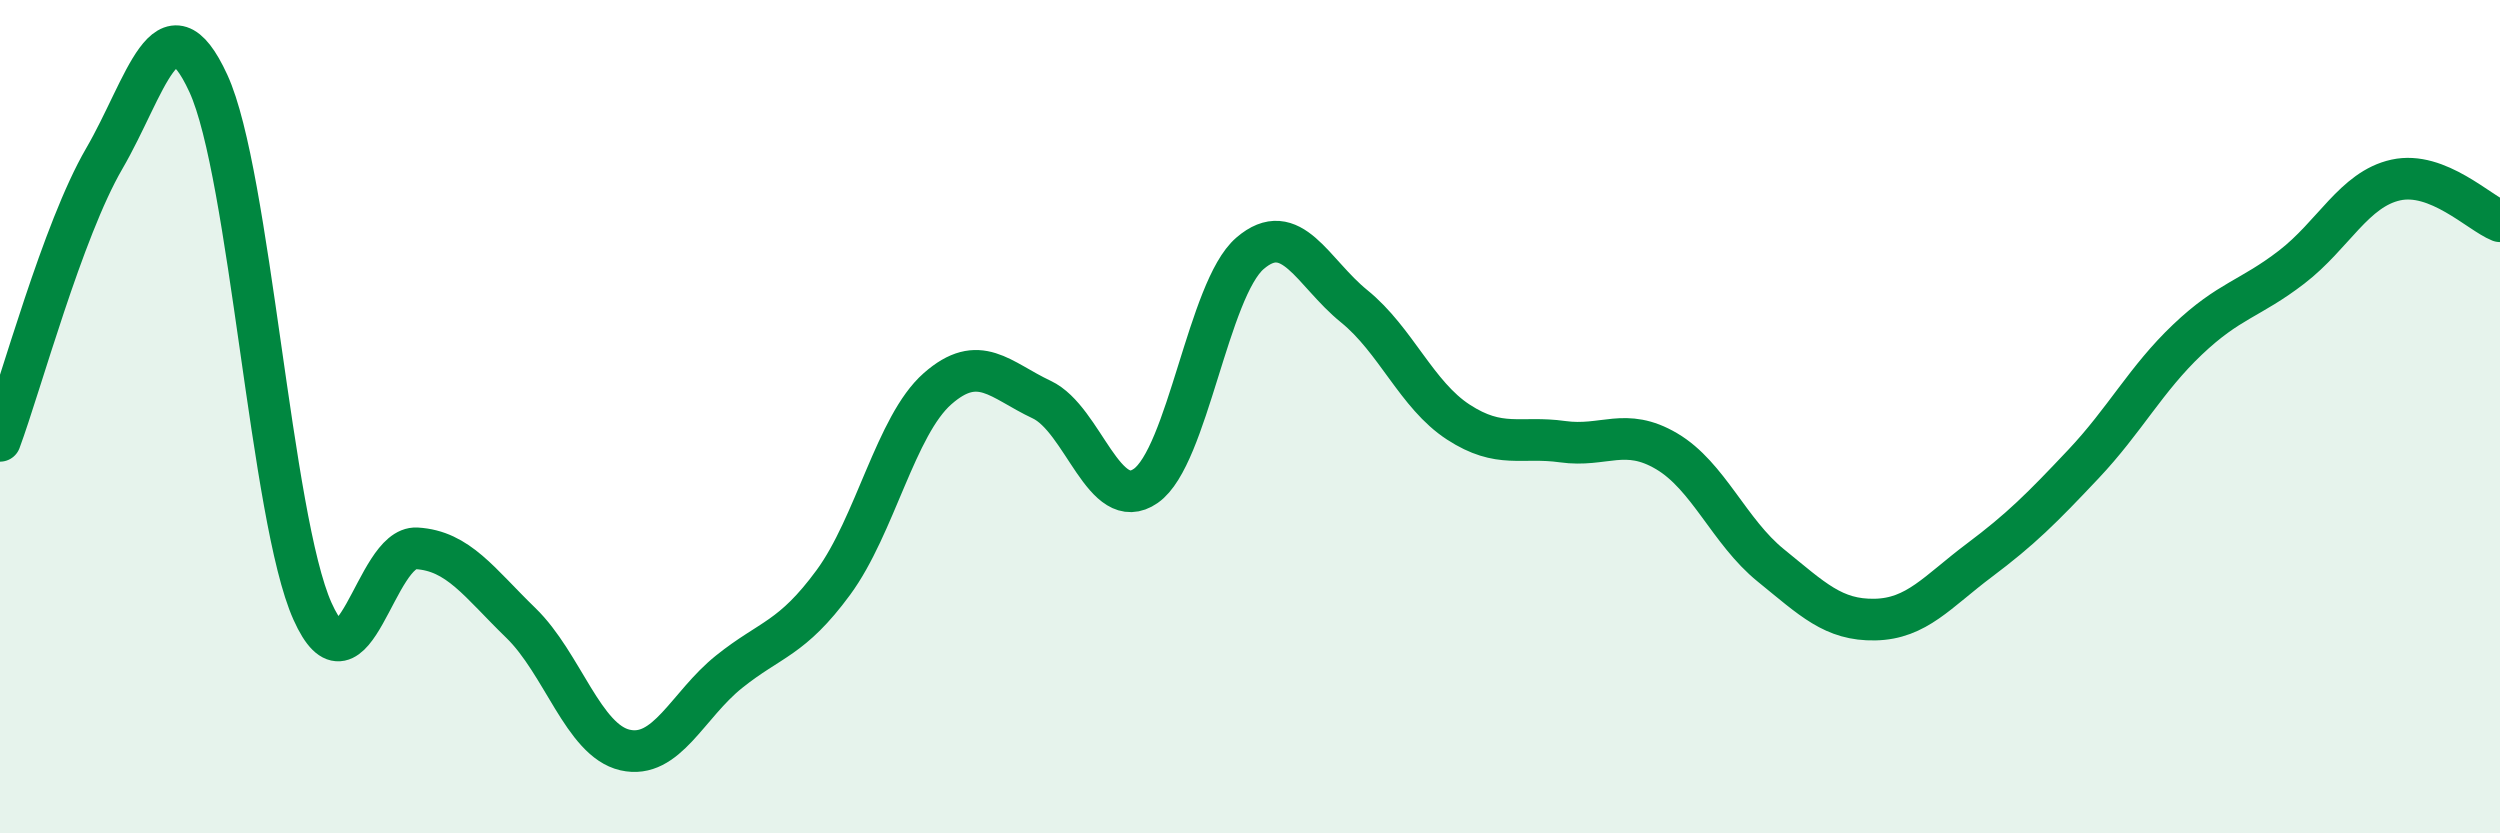 
    <svg width="60" height="20" viewBox="0 0 60 20" xmlns="http://www.w3.org/2000/svg">
      <path
        d="M 0,10.58 C 0.5,9.23 1.5,5.53 2.5,3.81 C 3.5,2.09 4,-0.17 5,2 C 6,4.17 6.5,12.44 7.5,14.67 C 8.5,16.9 9,13.1 10,13.16 C 11,13.22 11.5,13.98 12.5,14.95 C 13.5,15.92 14,17.77 15,18 C 16,18.23 16.5,16.92 17.5,16.12 C 18.5,15.32 19,15.34 20,13.98 C 21,12.62 21.5,10.21 22.5,9.33 C 23.5,8.45 24,9.12 25,9.59 C 26,10.06 26.5,12.36 27.5,11.66 C 28.5,10.96 29,6.94 30,6.08 C 31,5.22 31.5,6.54 32.5,7.35 C 33.5,8.16 34,9.48 35,10.13 C 36,10.78 36.5,10.46 37.5,10.6 C 38.5,10.74 39,10.24 40,10.83 C 41,11.42 41.5,12.76 42.5,13.57 C 43.5,14.38 44,14.89 45,14.87 C 46,14.85 46.5,14.2 47.5,13.45 C 48.5,12.7 49,12.2 50,11.14 C 51,10.08 51.5,9.1 52.5,8.15 C 53.5,7.2 54,7.18 55,6.41 C 56,5.64 56.5,4.54 57.5,4.32 C 58.5,4.1 59.5,5.11 60,5.31L60 20L0 20Z"
        fill="#008740"
        opacity="0.1"
        stroke-linecap="round"
        stroke-linejoin="round"
      />
      <path
        d="M 0,10.58 C 0.5,9.23 1.5,5.53 2.5,3.81 C 3.5,2.09 4,-0.17 5,2 C 6,4.17 6.5,12.44 7.5,14.67 C 8.5,16.9 9,13.1 10,13.16 C 11,13.22 11.5,13.98 12.5,14.95 C 13.5,15.92 14,17.77 15,18 C 16,18.23 16.5,16.92 17.5,16.12 C 18.5,15.32 19,15.34 20,13.98 C 21,12.62 21.5,10.21 22.5,9.33 C 23.5,8.45 24,9.12 25,9.59 C 26,10.06 26.5,12.36 27.5,11.66 C 28.5,10.96 29,6.94 30,6.08 C 31,5.22 31.5,6.54 32.5,7.35 C 33.5,8.16 34,9.48 35,10.13 C 36,10.78 36.5,10.46 37.5,10.6 C 38.5,10.74 39,10.24 40,10.83 C 41,11.42 41.5,12.76 42.5,13.57 C 43.5,14.38 44,14.89 45,14.87 C 46,14.85 46.5,14.2 47.5,13.45 C 48.5,12.7 49,12.2 50,11.14 C 51,10.08 51.5,9.1 52.5,8.15 C 53.5,7.2 54,7.18 55,6.41 C 56,5.64 56.5,4.54 57.5,4.32 C 58.5,4.1 59.5,5.11 60,5.31"
        stroke="#008740"
        stroke-width="1"
        fill="none"
        stroke-linecap="round"
        stroke-linejoin="round"
      />
    </svg>
  